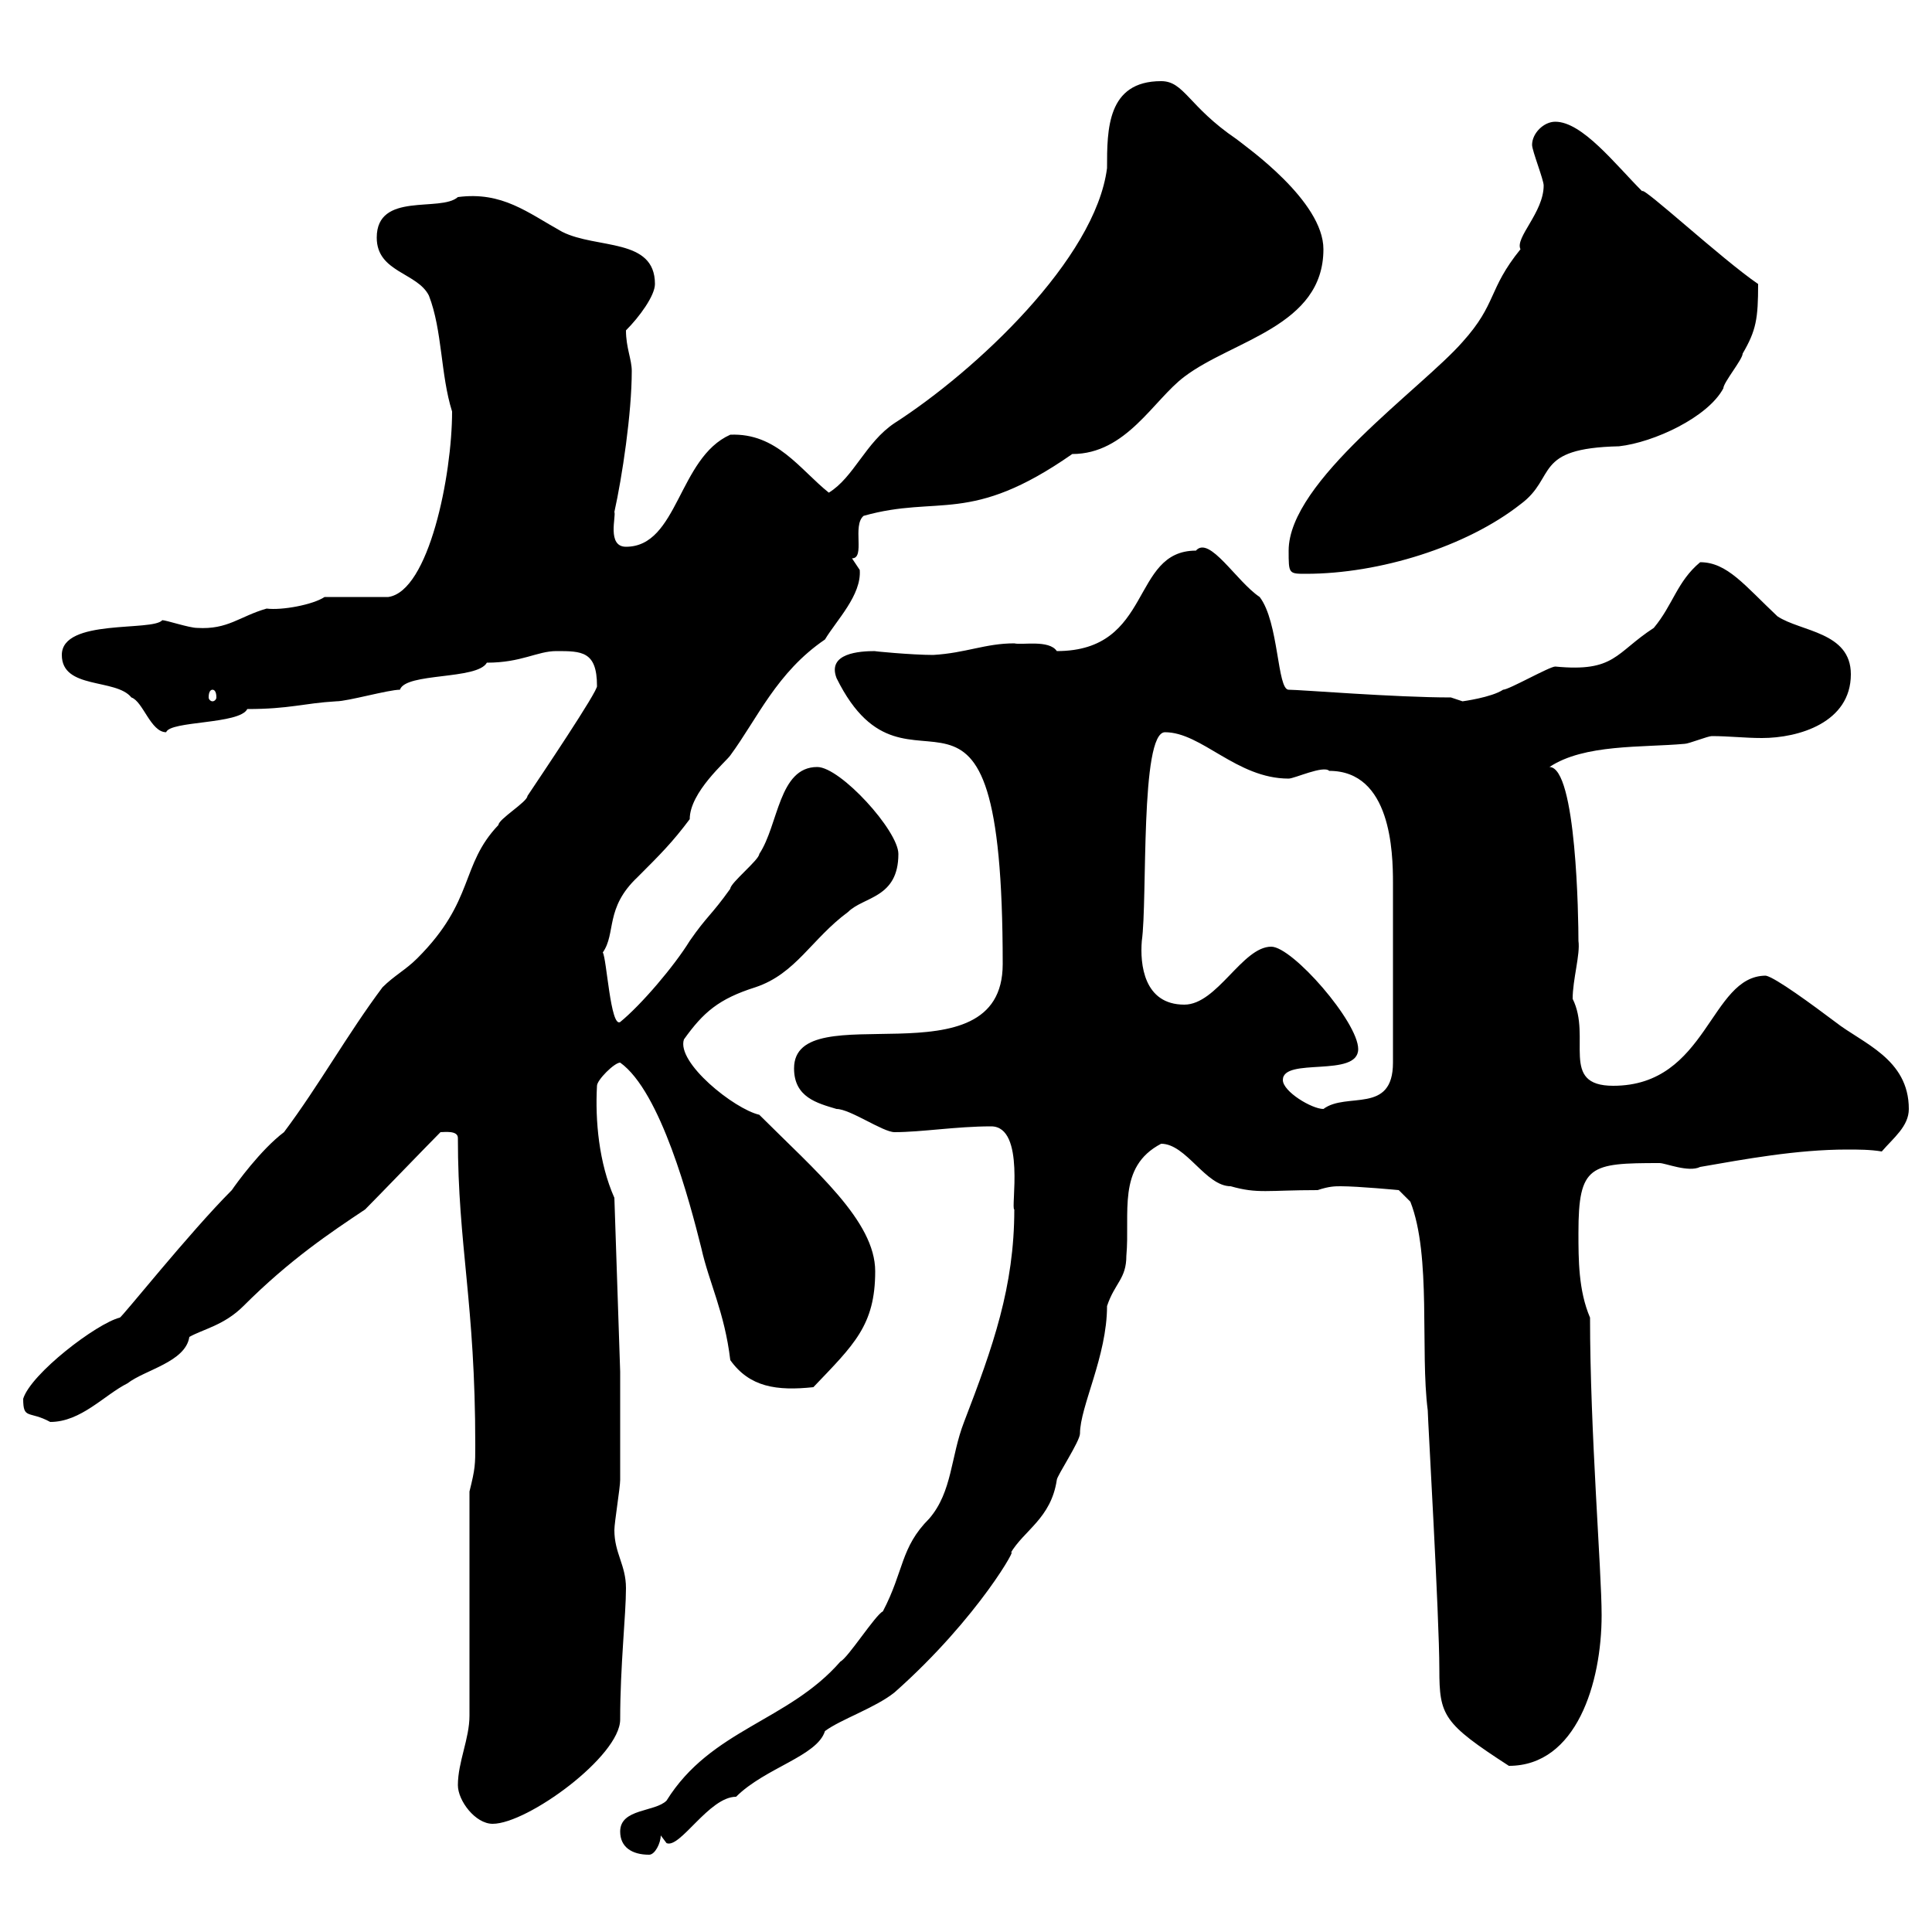 <svg xmlns="http://www.w3.org/2000/svg" xmlns:xlink="http://www.w3.org/1999/xlink" width="300" height="300"><path d="M96.30 284.40C96.30 286.80 98.10 288 100.80 288C101.70 288 102.60 286.20 102.60 285L103.50 286.20C105.60 287.10 110.10 279 114.30 279C118.80 274.50 126.90 272.70 128.10 268.80C130.50 267 135.90 265.20 138.90 262.80C152.10 251.10 158.40 239.40 156.90 241.20C159 237.60 163.20 235.80 164.10 229.80C164.10 229.20 167.70 223.80 167.70 222.60C167.70 218.40 171.90 210.60 171.90 202.80C173.10 199.20 174.90 198.60 174.90 195C175.50 188.40 173.40 181.20 180.30 177.60C184.20 177.60 187.20 184.20 191.10 184.20C195.30 185.40 196.80 184.80 204.60 184.80C206.40 184.20 207.30 184.20 208.20 184.20C210.90 184.20 217.20 184.80 217.20 184.80L219 186.60C222.30 195 220.50 209.70 221.70 219C221.70 220.20 223.50 251.10 223.50 259.20C223.50 266.40 224.10 267.60 234.30 274.20C244.80 274.20 248.70 261.30 248.70 250.80C248.70 243.90 246.90 222.30 246.90 204.60C245.10 200.40 245.10 195.60 245.10 191.40C245.10 180.90 246.90 180.60 257.70 180.60C258.60 180.60 262.20 182.10 264 181.20C270.90 180 279 178.50 286.80 178.50C288.60 178.50 290.40 178.50 292.20 178.80C294 176.70 296.40 174.90 296.40 172.20C296.40 164.40 289.20 162 285 158.70C281.40 156 275.70 151.80 274.20 151.50C265.50 151.50 265.20 168.60 250.50 168.60C242.10 168.60 247.20 161.10 244.20 155.10C244.20 152.10 245.40 148.20 245.10 146.10C245.10 142.80 244.80 119.10 240.60 119.10C246 115.50 255 116.10 261.60 115.50C262.20 115.50 265.20 114.30 265.80 114.30C268.50 114.30 270.90 114.60 273.60 114.60C279.30 114.60 287.40 112.20 287.40 104.70C287.40 98.10 279.60 98.10 276 95.70C270.90 90.90 268.20 87.30 264 87.30C260.40 90.30 259.80 93.90 256.80 97.50C250.80 101.40 250.80 104.40 241.50 103.50C240.60 103.50 234.30 107.10 233.40 107.10C231.60 108.30 227.10 108.90 227.10 108.90L225.30 108.30C216.60 108.30 201.90 107.10 200.10 107.10C198.30 107.10 198.60 96.60 195.60 92.70C192 90.30 187.80 83.10 185.70 85.50C175.50 85.50 179.10 101.10 164.10 101.10C162.90 99.30 158.70 100.20 157.50 99.90C153 99.90 150 101.40 144.90 101.70C141.60 101.70 135.30 101.10 135.90 101.10C133.50 101.10 128.40 101.40 129.90 105.30C141.30 128.40 155.70 94.80 155.70 149.70C155.70 168.60 123.30 154.20 123.30 165.90C123.30 170.40 126.90 171.30 129.90 172.20C132 172.20 137.10 175.80 138.90 175.80C143.10 175.80 148.50 174.90 153.90 174.90C159.30 174.90 156.90 187.80 157.50 187.80C157.50 199.80 154.20 209.10 149.70 220.80C147.60 226.20 147.90 231.60 144.30 235.80C139.80 240.30 140.40 243.90 137.10 250.20C135.90 250.80 131.70 257.40 130.50 258C122.40 267.30 110.40 268.50 103.50 279.60C101.70 281.40 96.30 280.80 96.30 284.40ZM71.10 277.20C71.10 279.60 73.80 283.20 76.50 283.20C81.90 283.20 96.30 272.70 96.30 267C96.30 258.60 97.20 250.80 97.20 246.60C97.20 243 95.40 241.20 95.40 237.60C95.40 236.40 96.30 231 96.30 229.80C96.30 227.40 96.30 215.40 96.30 213L95.40 186C93 180.60 92.40 174 92.70 168.60C92.70 167.70 95.40 165 96.30 165C102.60 169.50 107.10 186.60 108.90 193.80C110.10 199.20 112.50 203.70 113.40 211.20C116.40 215.40 120.60 216 126.30 215.40C132.60 208.80 135.90 205.80 135.90 197.40C135.90 189.60 126.60 181.80 117.90 173.10C114 172.20 105 165 106.20 161.40C109.20 157.20 111.60 155.10 117.30 153.30C123.60 151.20 126 145.80 131.70 141.60C134.10 139.20 139.50 139.50 139.50 132.60C139.50 129 130.50 119.10 126.90 119.10C120.90 119.10 120.90 128.10 117.90 132.60C117.90 133.50 113.40 137.10 113.40 138C110.40 142.20 109.80 142.20 107.10 146.10C104.70 150 99.60 156 96.30 158.70C94.80 159.60 94.20 148.80 93.60 147.90C95.70 144.90 93.90 141 99 136.20C102.60 132.60 104.40 130.80 107.10 127.20C107.10 123 112.80 118.20 113.40 117.30C117.60 111.60 120.60 104.40 128.10 99.30C129.90 96.30 133.80 92.40 133.50 88.50C133.50 88.50 132.30 86.70 132.30 86.70C134.40 86.70 132.30 81.60 134.10 80.10C145.80 76.80 150.60 81.60 166.50 70.50C174.90 70.50 179.10 62.10 183.90 58.50C191.40 52.80 205.50 50.70 205.50 38.70C205.50 31.20 193.50 22.80 192 21.60C184.50 16.50 183.90 12.60 180.30 12.60C171.90 12.60 171.90 20.10 171.90 26.10C170.10 40.20 151.50 57.60 138.90 65.70C134.40 68.70 132.60 74.10 128.70 76.50C124.20 72.90 120.60 67.20 113.40 67.50C105.30 71.10 105.30 84.90 97.20 84.90C94.20 84.90 95.70 80.10 95.40 79.50C96.60 74.10 98.10 64.20 98.10 57.60C98.10 55.80 97.20 54 97.20 51.30C99.30 49.20 101.70 45.90 101.70 44.10C101.70 36.90 92.70 38.70 87.30 36C81.90 33 78 29.70 71.10 30.60C68.40 33 58.50 29.70 58.50 36.90C58.50 42.30 64.80 42.30 66.60 45.90C68.70 51.30 68.40 58.20 70.20 63.90C70.20 73.80 66.60 91.80 60.30 92.70C58.50 92.70 52.20 92.70 50.40 92.70C48.60 93.90 43.80 94.80 41.40 94.50C37.20 95.70 35.40 97.80 30.60 97.50C29.40 97.50 25.80 96.30 25.20 96.30C23.70 98.10 9.60 96 9.60 101.70C9.60 107.10 18 105.30 20.40 108.30C22.20 108.90 23.40 113.70 25.80 113.70C26.40 111.90 37.20 112.50 38.40 110.10C45 110.10 47.10 109.20 52.20 108.90C54 108.90 60.30 107.10 62.10 107.10C63 104.40 74.10 105.60 75.60 102.90C81 102.90 83.40 101.10 86.40 101.10C90.30 101.10 92.70 101.10 92.70 106.50C93 107.10 83.70 120.90 81.90 123.60C81.90 124.50 77.40 127.20 77.40 128.10C71.40 134.40 73.80 139.80 64.80 148.80C63 150.60 61.20 151.50 59.40 153.30C54 160.50 49.50 168.60 44.10 175.80C40.50 178.50 36.60 183.90 36 184.80C29.40 191.40 18.90 204.60 18.60 204.60C15 205.50 4.80 213.30 3.60 217.20C3.60 220.50 4.50 219 7.80 220.80C12.60 220.80 16.20 216.60 19.80 214.80C22.50 212.70 28.80 211.50 29.40 207.60C31.50 206.40 34.80 205.80 37.80 202.80C45 195.60 51.30 191.40 56.70 187.80C58.50 186 66.60 177.60 68.40 175.80C69 175.80 71.10 175.50 71.10 176.70C71.10 193.50 73.80 202.20 73.80 224.40C73.80 227.40 73.80 228 72.90 231.60L72.90 266.40C72.90 270 71.10 273.60 71.10 277.20ZM199.20 167.70C199.20 164.10 210.90 167.40 210.90 162.90C210.90 158.70 200.70 147 197.40 147C192.90 147 189 156 183.90 156C177.60 156 177 149.70 177.30 146.10C178.20 139.80 177 113.70 180.90 113.70C186.60 113.70 192 120.90 200.10 120.90C201 120.90 205.50 118.80 206.40 119.70C216 119.70 216.30 132.30 216.30 137.10L216.30 165C216.30 173.10 209.10 169.50 205.50 172.20C203.70 172.20 199.20 169.50 199.20 167.70ZM33 107.10C33.30 107.10 33.60 107.40 33.60 108.30C33.60 108.60 33.30 108.90 33 108.90C32.70 108.90 32.40 108.60 32.40 108.30C32.40 107.40 32.70 107.10 33 107.10ZM200.10 85.50C200.10 89.10 200.10 89.10 202.80 89.10C214.20 89.10 227.70 84.90 236.10 78.30C241.80 74.10 237.90 69.60 251.40 69.30C256.80 68.70 265.20 64.80 267.60 60.30C267.60 59.40 270.60 55.80 270.60 54.90C272.70 51.30 273 49.50 273 44.10C267.30 40.20 255 28.80 255 29.70C250.80 25.50 245.70 18.90 241.50 18.90C239.70 18.90 237.90 20.70 237.90 22.50C237.90 23.40 239.70 27.90 239.70 28.80C239.70 33 235.20 36.90 236.10 38.70C231 45 232.50 47.10 227.10 53.10C220.80 60.30 200.10 74.70 200.10 85.50Z"/></svg>